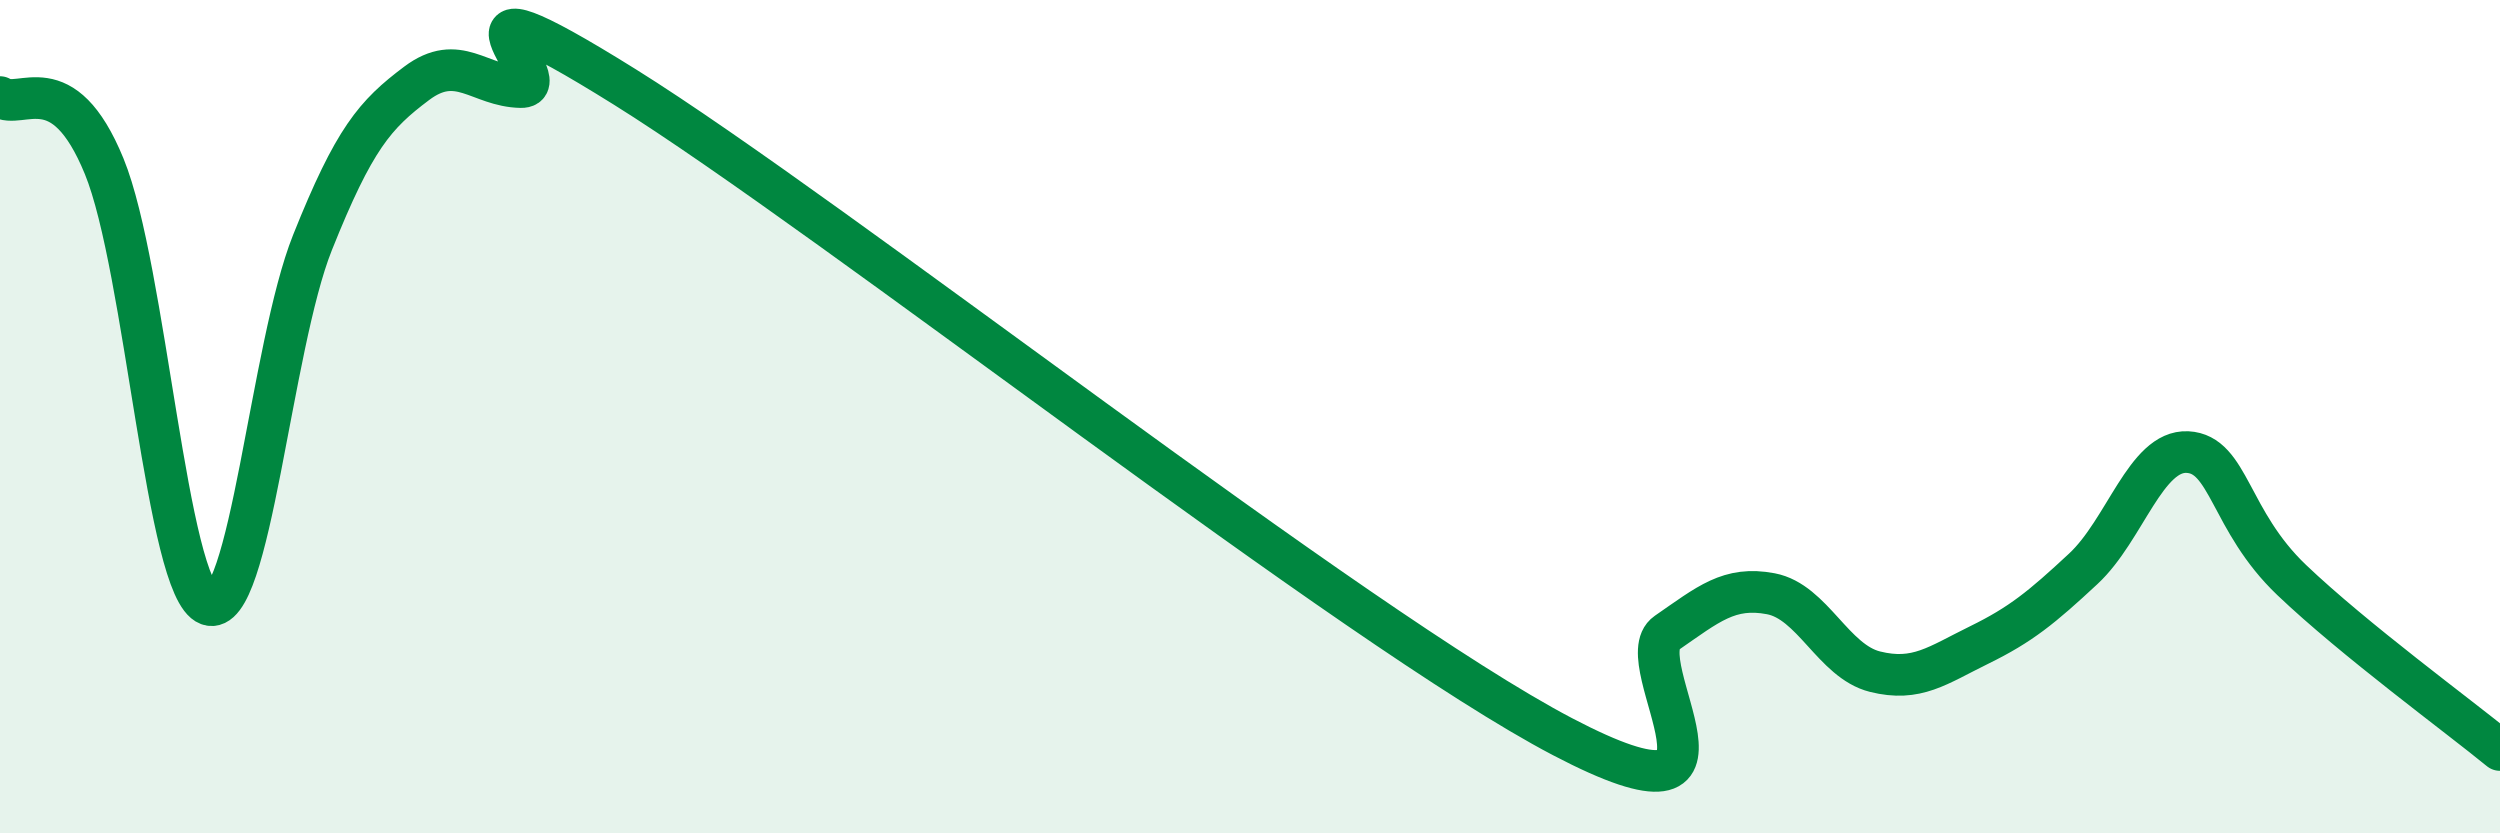 
    <svg width="60" height="20" viewBox="0 0 60 20" xmlns="http://www.w3.org/2000/svg">
      <path
        d="M 0,2.33 C 0.5,2.66 1.5,1.55 2.5,3.99 C 3.5,6.43 4,14.14 5,14.51 C 6,14.88 6.5,8.32 7.5,5.82 C 8.5,3.32 9,2.75 10,2 C 11,1.25 11.5,2.07 12.5,2.09 C 13.5,2.11 10,-1.03 15,2.09 C 20,5.21 32.5,15.06 37.5,17.68 C 42.5,20.3 39,15.88 40,15.19 C 41,14.5 41.5,14.06 42.5,14.25 C 43.5,14.44 44,15.87 45,16.12 C 46,16.37 46.5,15.97 47.5,15.48 C 48.5,14.99 49,14.58 50,13.65 C 51,12.72 51.5,10.8 52.5,10.85 C 53.5,10.9 53.5,12.49 55,13.92 C 56.5,15.35 59,17.18 60,18L60 20L0 20Z"
        fill="#008740"
        opacity="0.1"
        stroke-linecap="round"
        stroke-linejoin="round"
      />
      <path
        d="M 0,2.33 C 0.5,2.66 1.5,1.55 2.5,3.99 C 3.5,6.43 4,14.14 5,14.51 C 6,14.88 6.5,8.32 7.5,5.82 C 8.5,3.32 9,2.75 10,2 C 11,1.25 11.5,2.07 12.5,2.09 C 13.5,2.11 10,-1.03 15,2.09 C 20,5.21 32.5,15.06 37.5,17.68 C 42.5,20.3 39,15.88 40,15.19 C 41,14.5 41.5,14.06 42.5,14.25 C 43.5,14.44 44,15.87 45,16.12 C 46,16.37 46.5,15.97 47.5,15.48 C 48.5,14.99 49,14.58 50,13.65 C 51,12.72 51.5,10.8 52.5,10.85 C 53.5,10.9 53.5,12.49 55,13.92 C 56.5,15.35 59,17.18 60,18"
        stroke="#008740"
        stroke-width="1"
        fill="none"
        stroke-linecap="round"
        stroke-linejoin="round"
      />
    </svg>
  